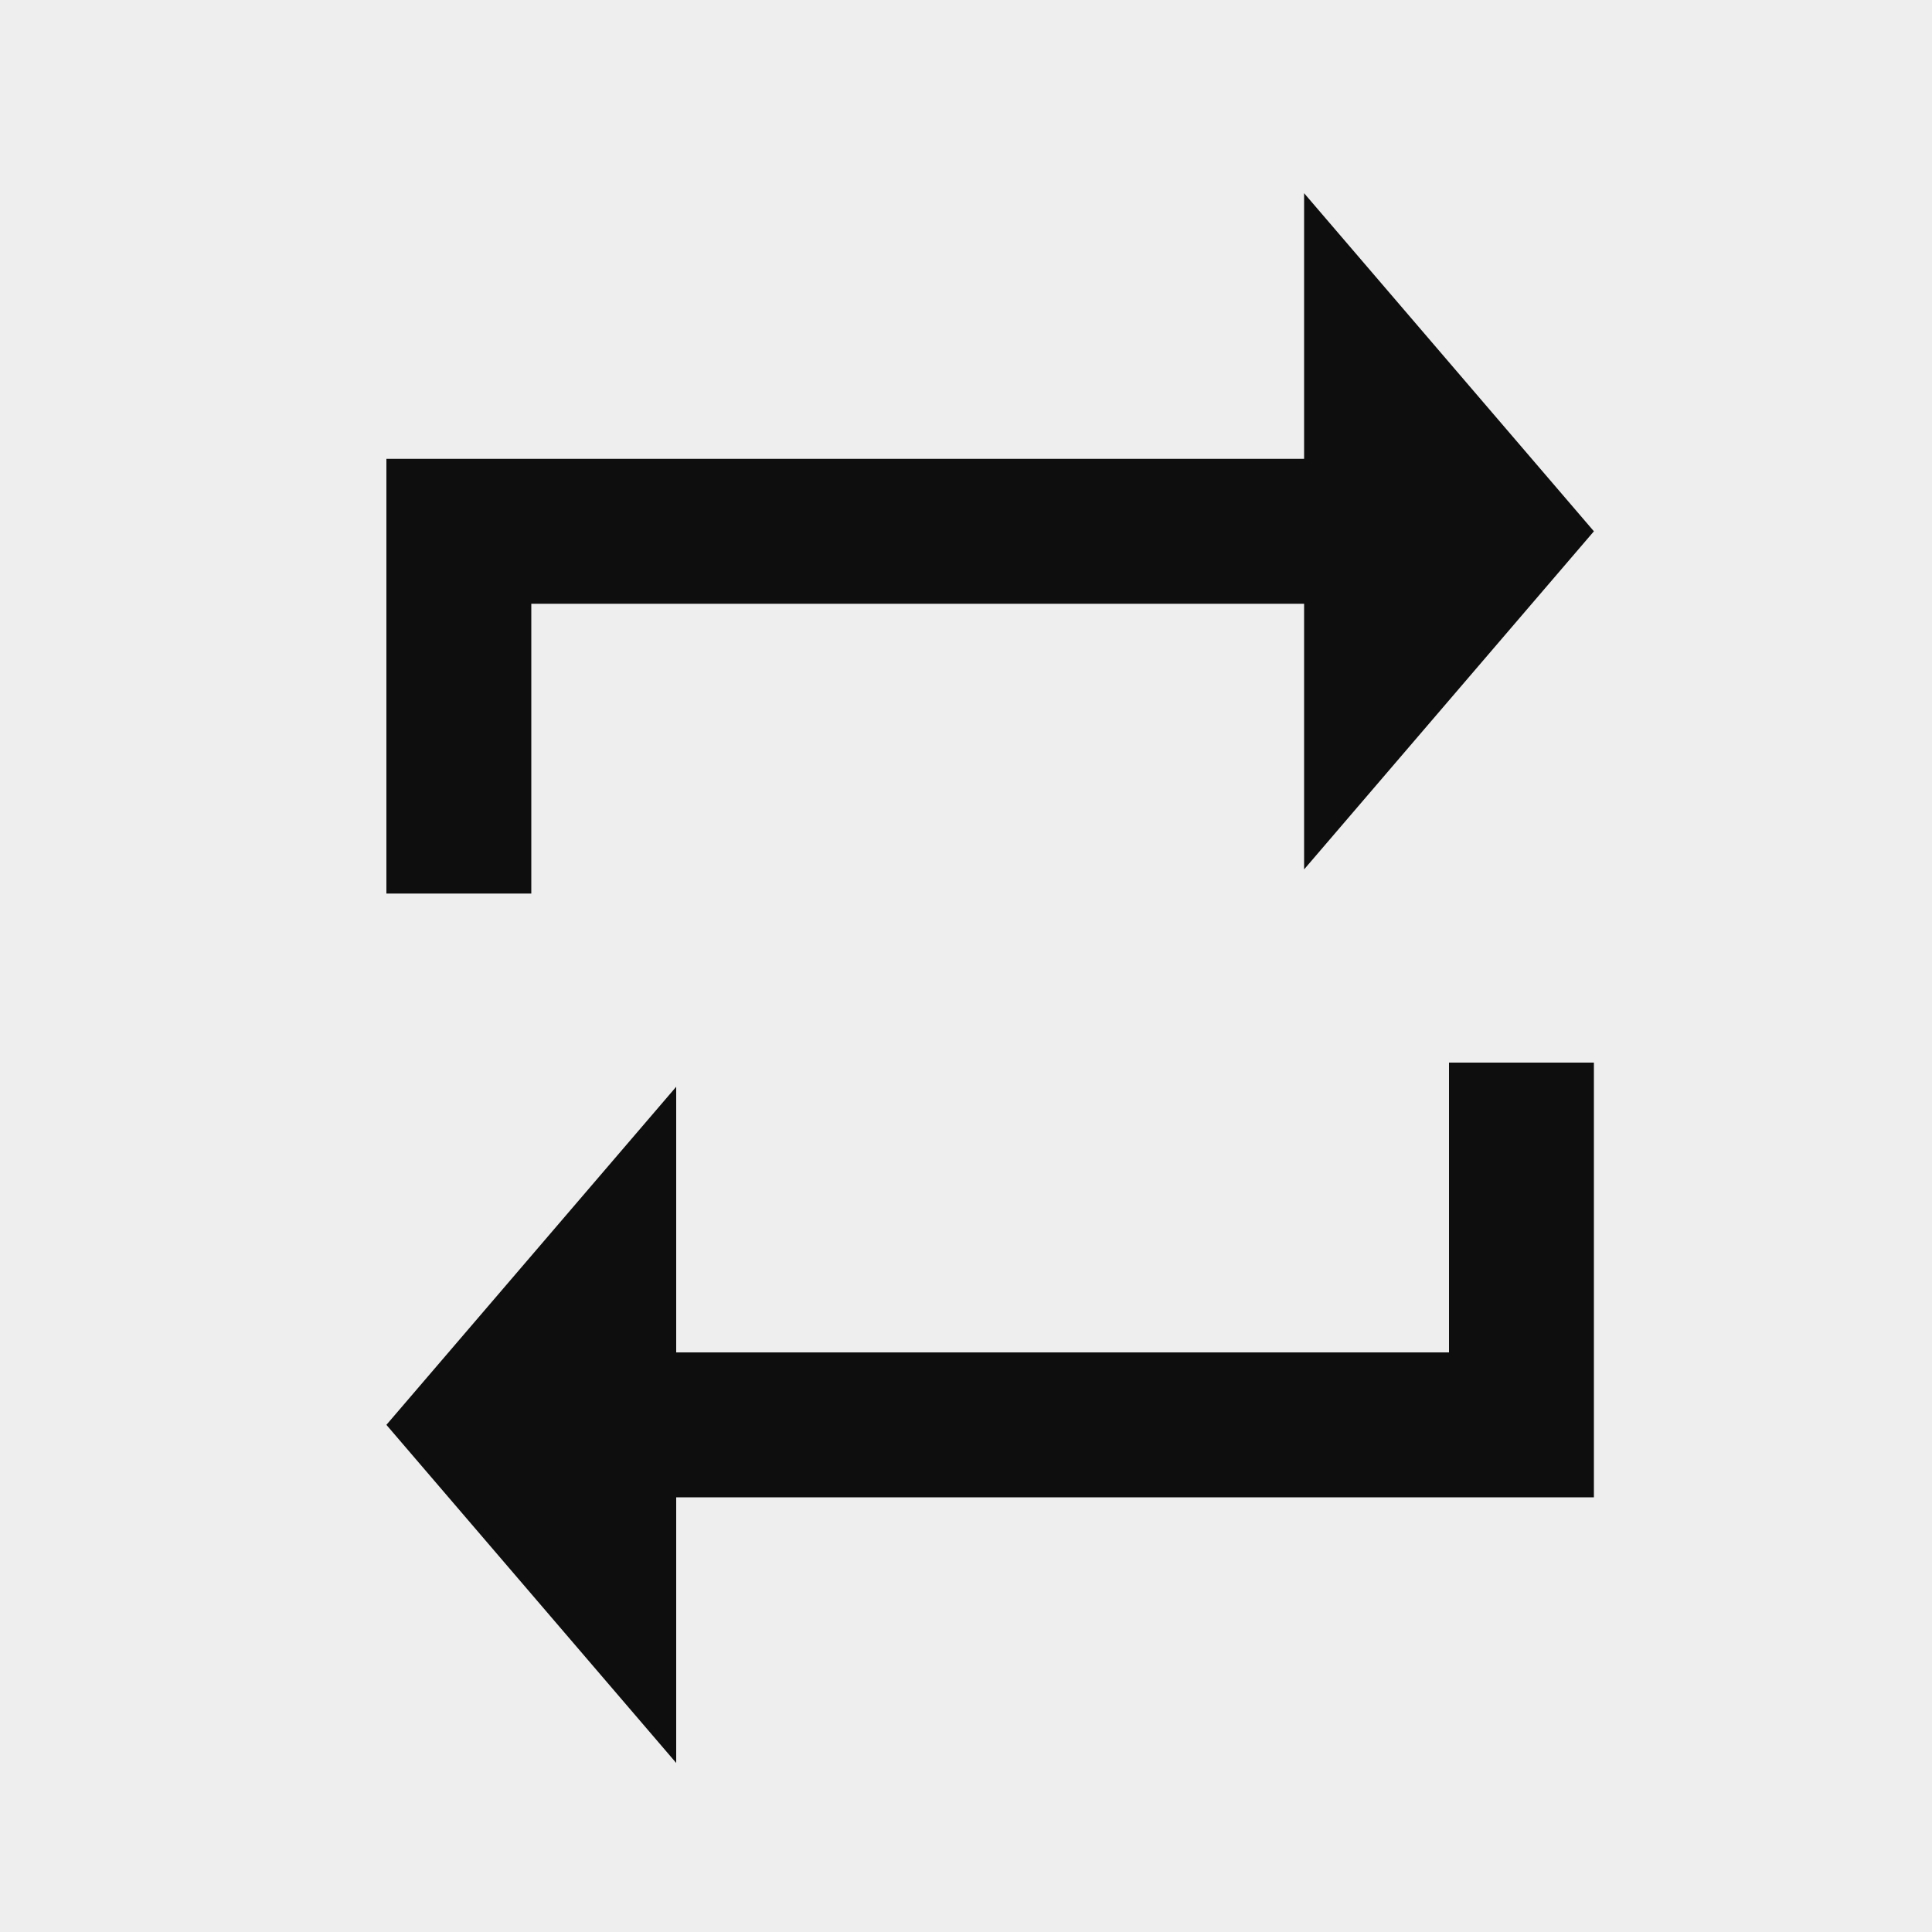 <?xml version="1.0" encoding="UTF-8"?> <svg xmlns="http://www.w3.org/2000/svg" width="20" height="20" viewBox="0 0 20 20" fill="none"> <rect width="20" height="20" fill="#EEEEEE"></rect> <path fill-rule="evenodd" clip-rule="evenodd" d="M16.5 5.5L13.5 2V4.75L4 4.75V9.25H5.5V6.25L13.5 6.25V9L16.5 5.5ZM4 14.75L7 18.25V15.5L16.5 15.5V11H15V14L7 14V11.25L4 14.75Z" fill="#0E0E0E"></path> </svg> 